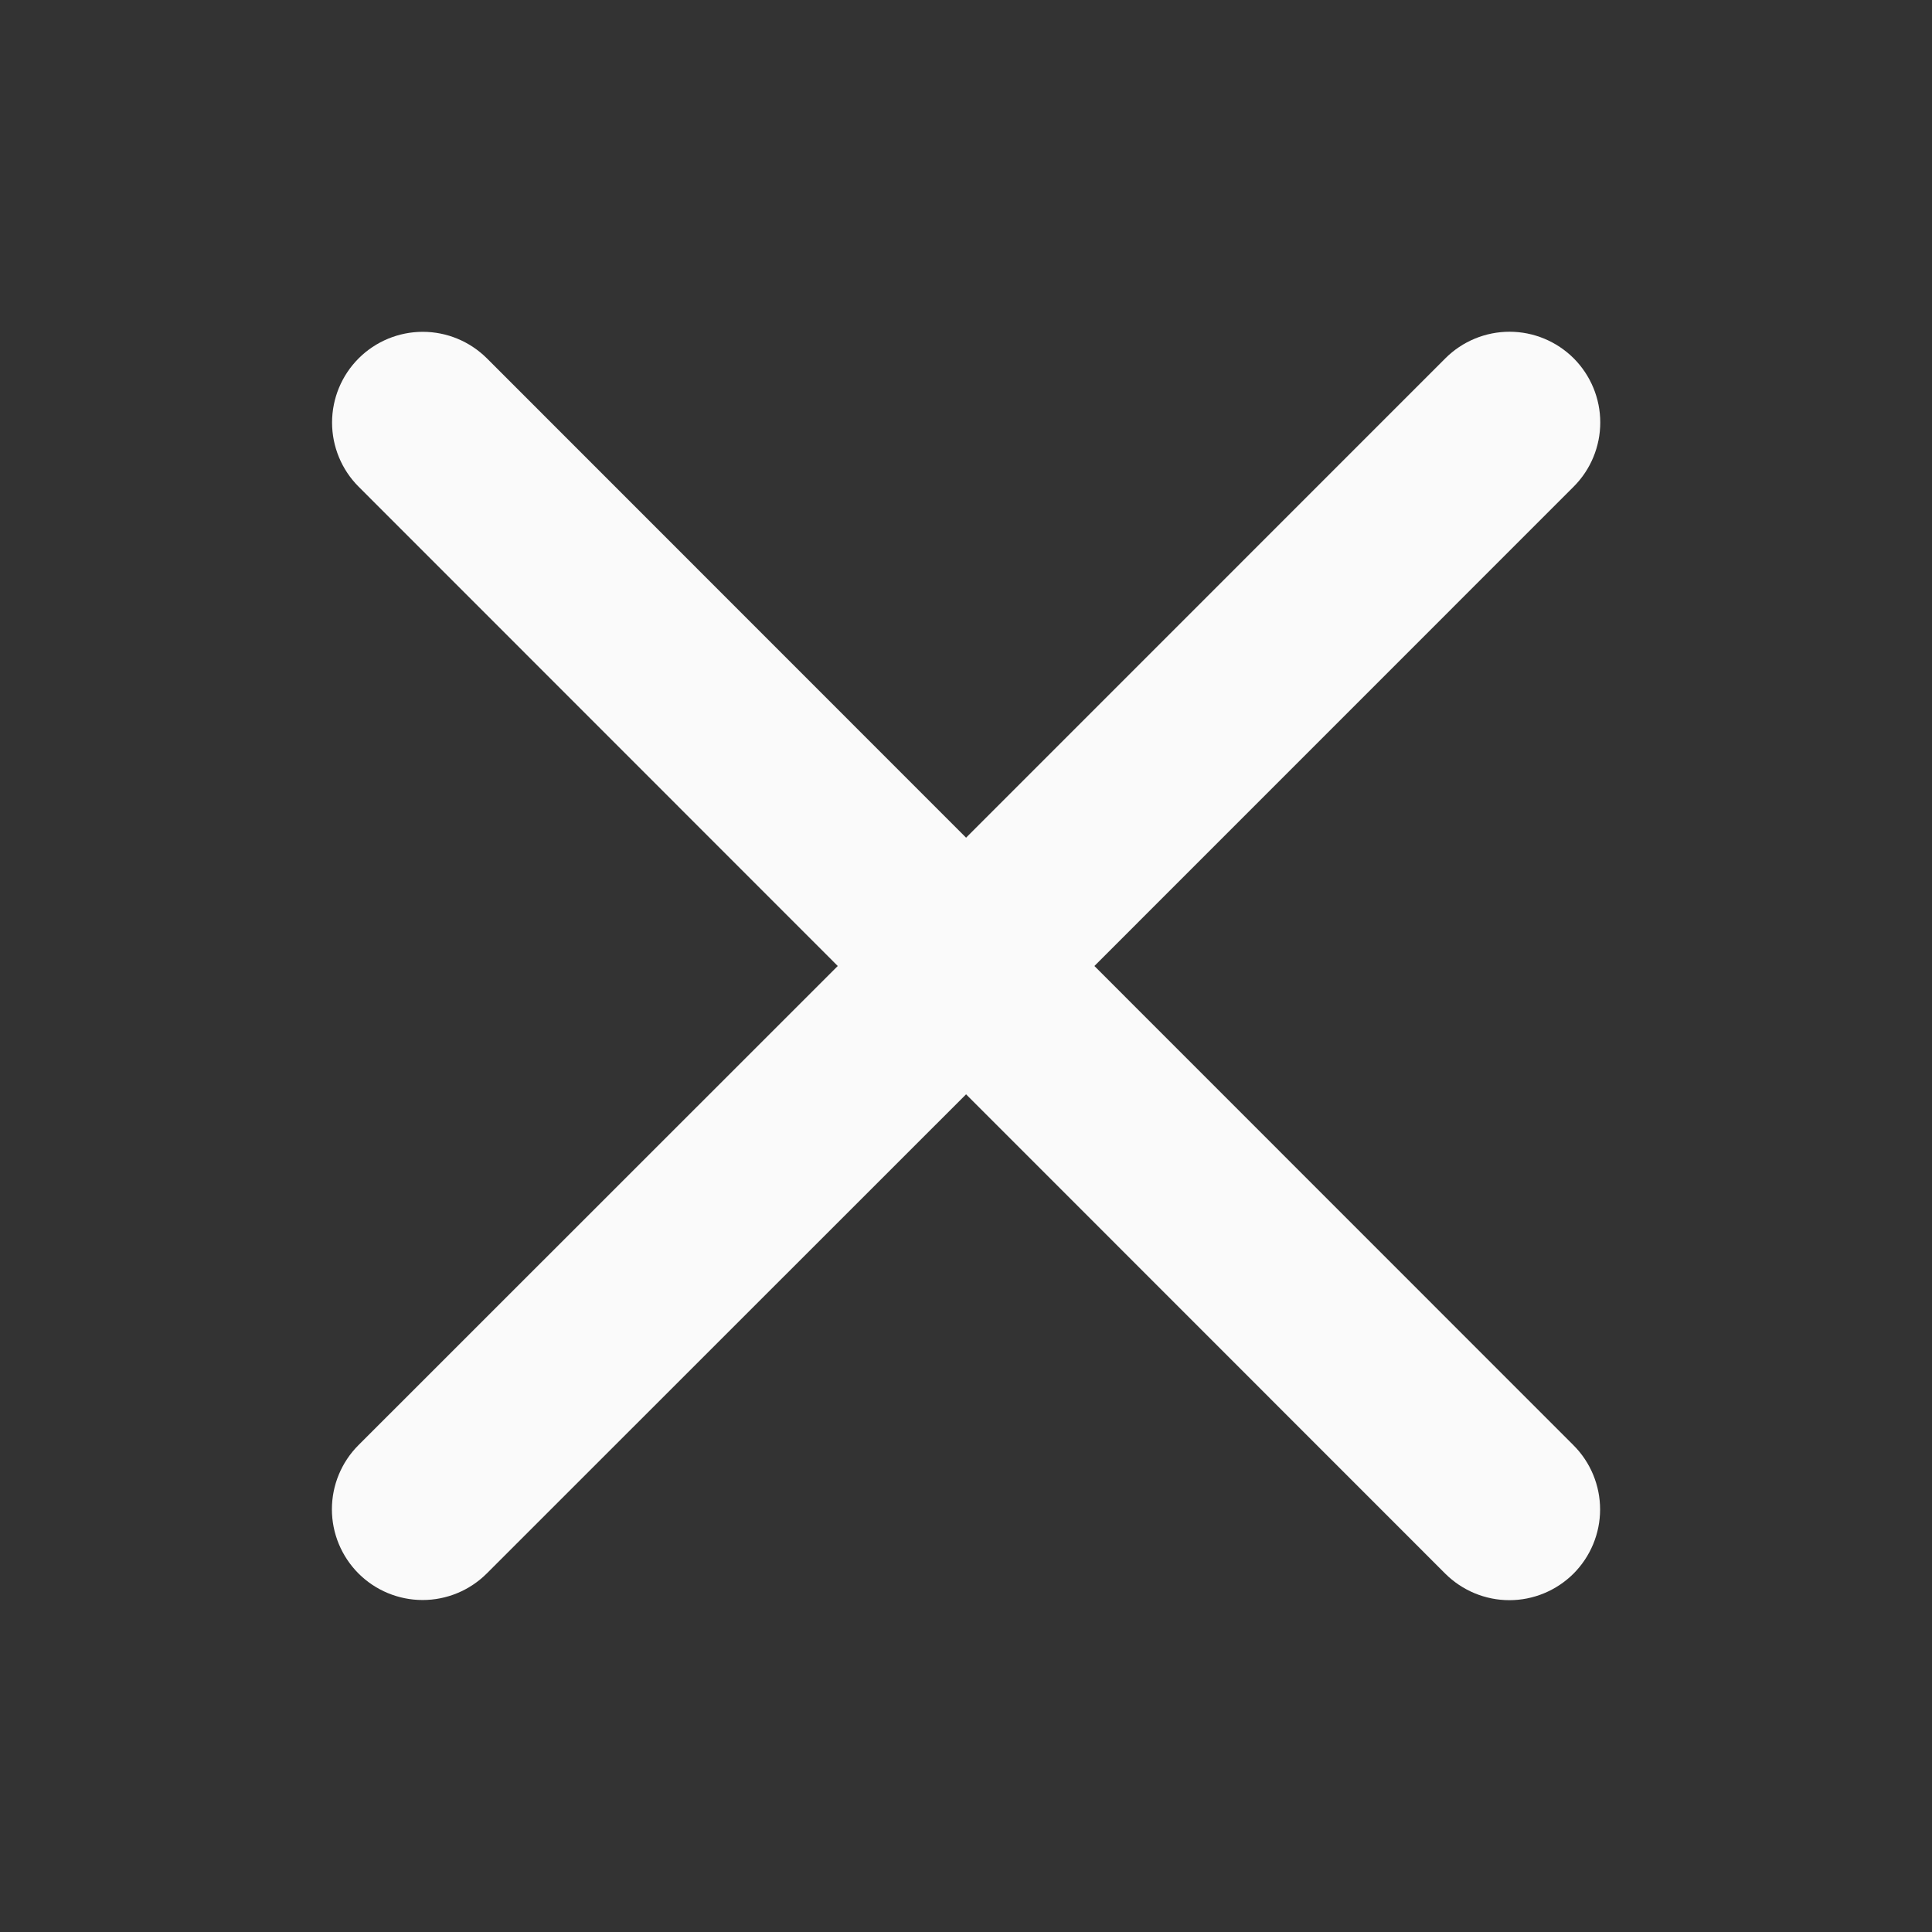  <svg width='24' height='24' viewBox='0 0 24 24' fill='none' xmlns='http://www.w3.org/2000/svg'>
              <rect x="0" y="0" width="24" height="24" fill="#333333" stroke="none"/>
              <path
                d='M19.547 17.954C19.758 18.165 19.877 18.452 19.877 18.751C19.877 19.05 19.758 19.336 19.547 19.548C19.335 19.759 19.049 19.878 18.75 19.878C18.451 19.878 18.165 19.759 17.953 19.548L12.001 13.594L6.047 19.546C5.836 19.757 5.549 19.876 5.25 19.876C4.951 19.876 4.664 19.757 4.453 19.546C4.242 19.334 4.123 19.048 4.123 18.749C4.123 18.45 4.242 18.163 4.453 17.952L10.407 12L4.455 6.046C4.244 5.835 4.125 5.548 4.125 5.249C4.125 4.95 4.244 4.663 4.455 4.452C4.666 4.241 4.953 4.122 5.252 4.122C5.551 4.122 5.837 4.241 6.049 4.452L12.001 10.406L17.955 4.451C18.166 4.24 18.453 4.121 18.752 4.121C19.051 4.121 19.337 4.24 19.549 4.451C19.76 4.663 19.879 4.949 19.879 5.248C19.879 5.547 19.76 5.834 19.549 6.045L13.595 12L19.547 17.954Z'
                fill='#FAFAFA'
              />
            </svg>